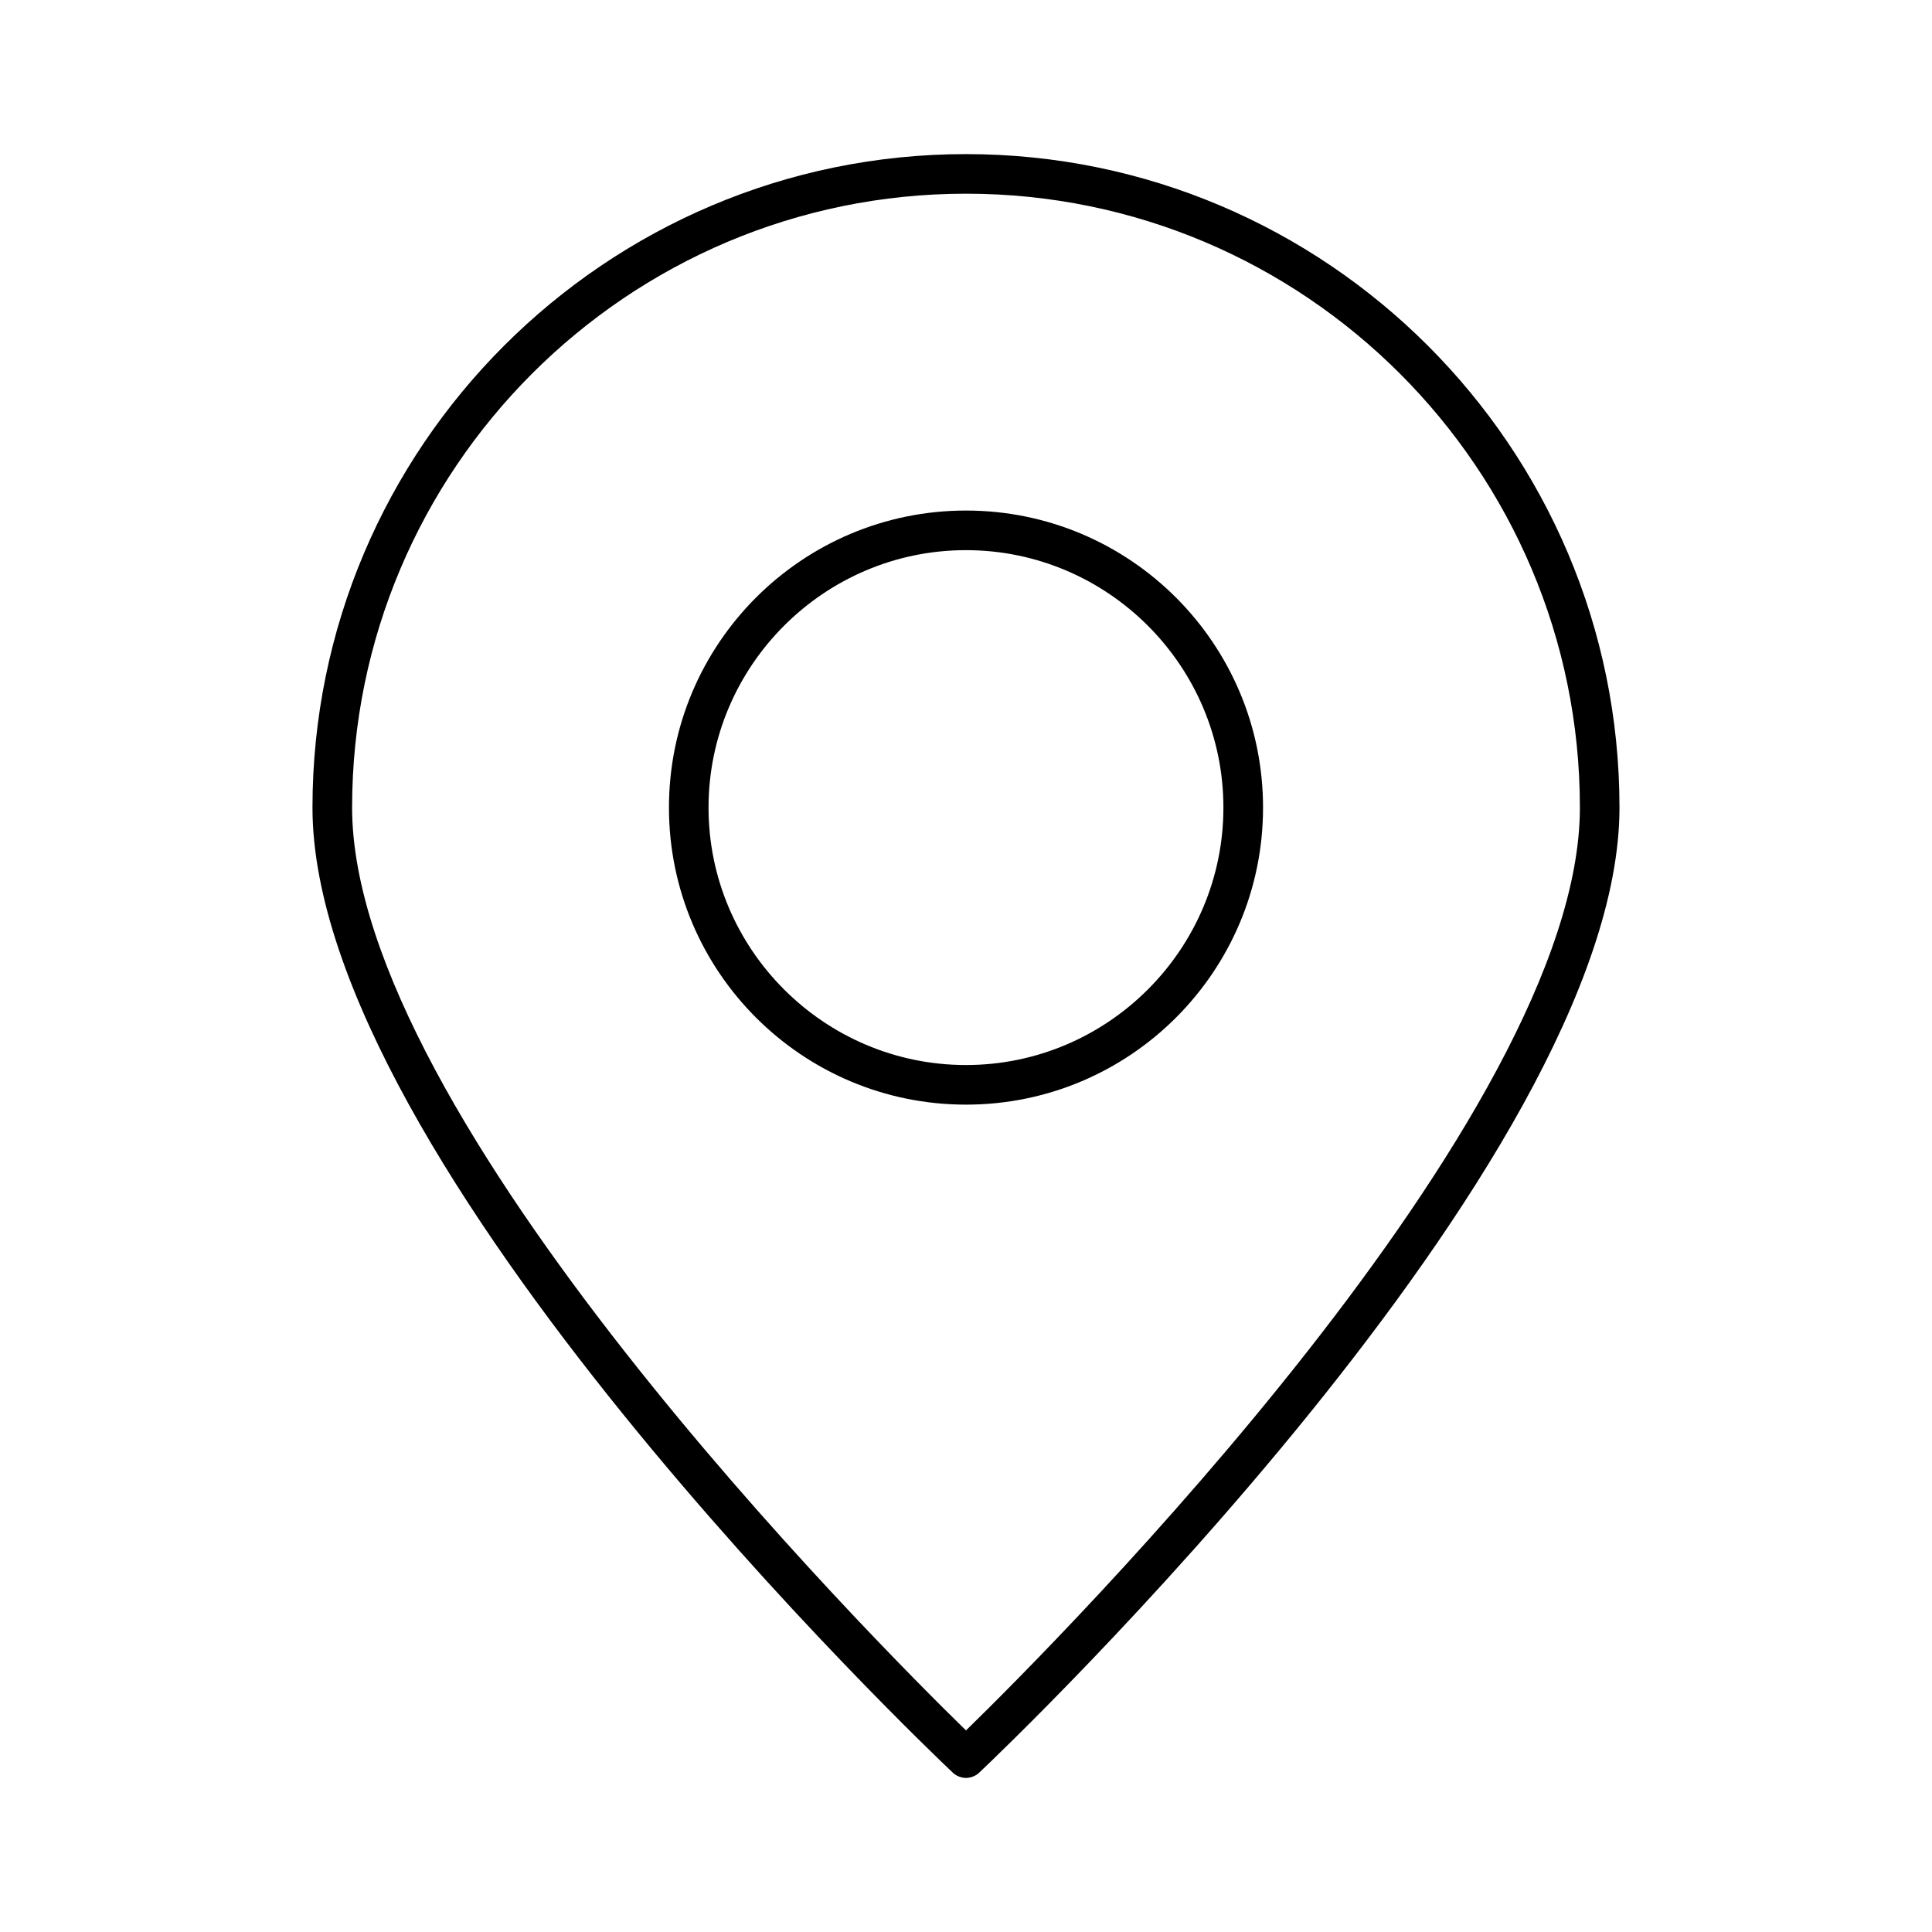 <?xml version="1.0" encoding="UTF-8"?>
<!-- Uploaded to: SVG Repo, www.svgrepo.com, Generator: SVG Repo Mixer Tools -->
<svg fill="#000000" width="800px" height="800px" version="1.1" viewBox="144 144 512 512" xmlns="http://www.w3.org/2000/svg">
 <g>
  <path d="m400 615.17c1.258 0 2.625-0.523 3.57-1.469 6.926-6.508 169.61-161.75 169.61-255.68 0-95.516-77.672-173.18-173.18-173.18-95.516-0.004-173.19 77.668-173.19 173.18 0 93.941 162.69 249.18 169.62 255.68 0.945 0.941 2.309 1.469 3.57 1.469zm-162.69-257.15c0-89.742 72.949-162.69 162.69-162.69 89.742-0.004 162.69 72.945 162.69 162.69 0 81.973-138.34 220.84-162.69 244.56-24.352-23.723-162.69-162.59-162.69-244.56z"/>
  <path d="m478.72 358.02c0-43.453-35.266-78.719-78.719-78.719s-78.719 35.266-78.719 78.719 35.266 78.719 78.719 78.719 78.719-35.266 78.719-78.719zm-146.95 0c0-37.574 30.648-68.223 68.223-68.223 37.574 0 68.223 30.648 68.223 68.223s-30.648 68.223-68.223 68.223c-37.574 0-68.223-30.648-68.223-68.223z"/>
 </g>
</svg>